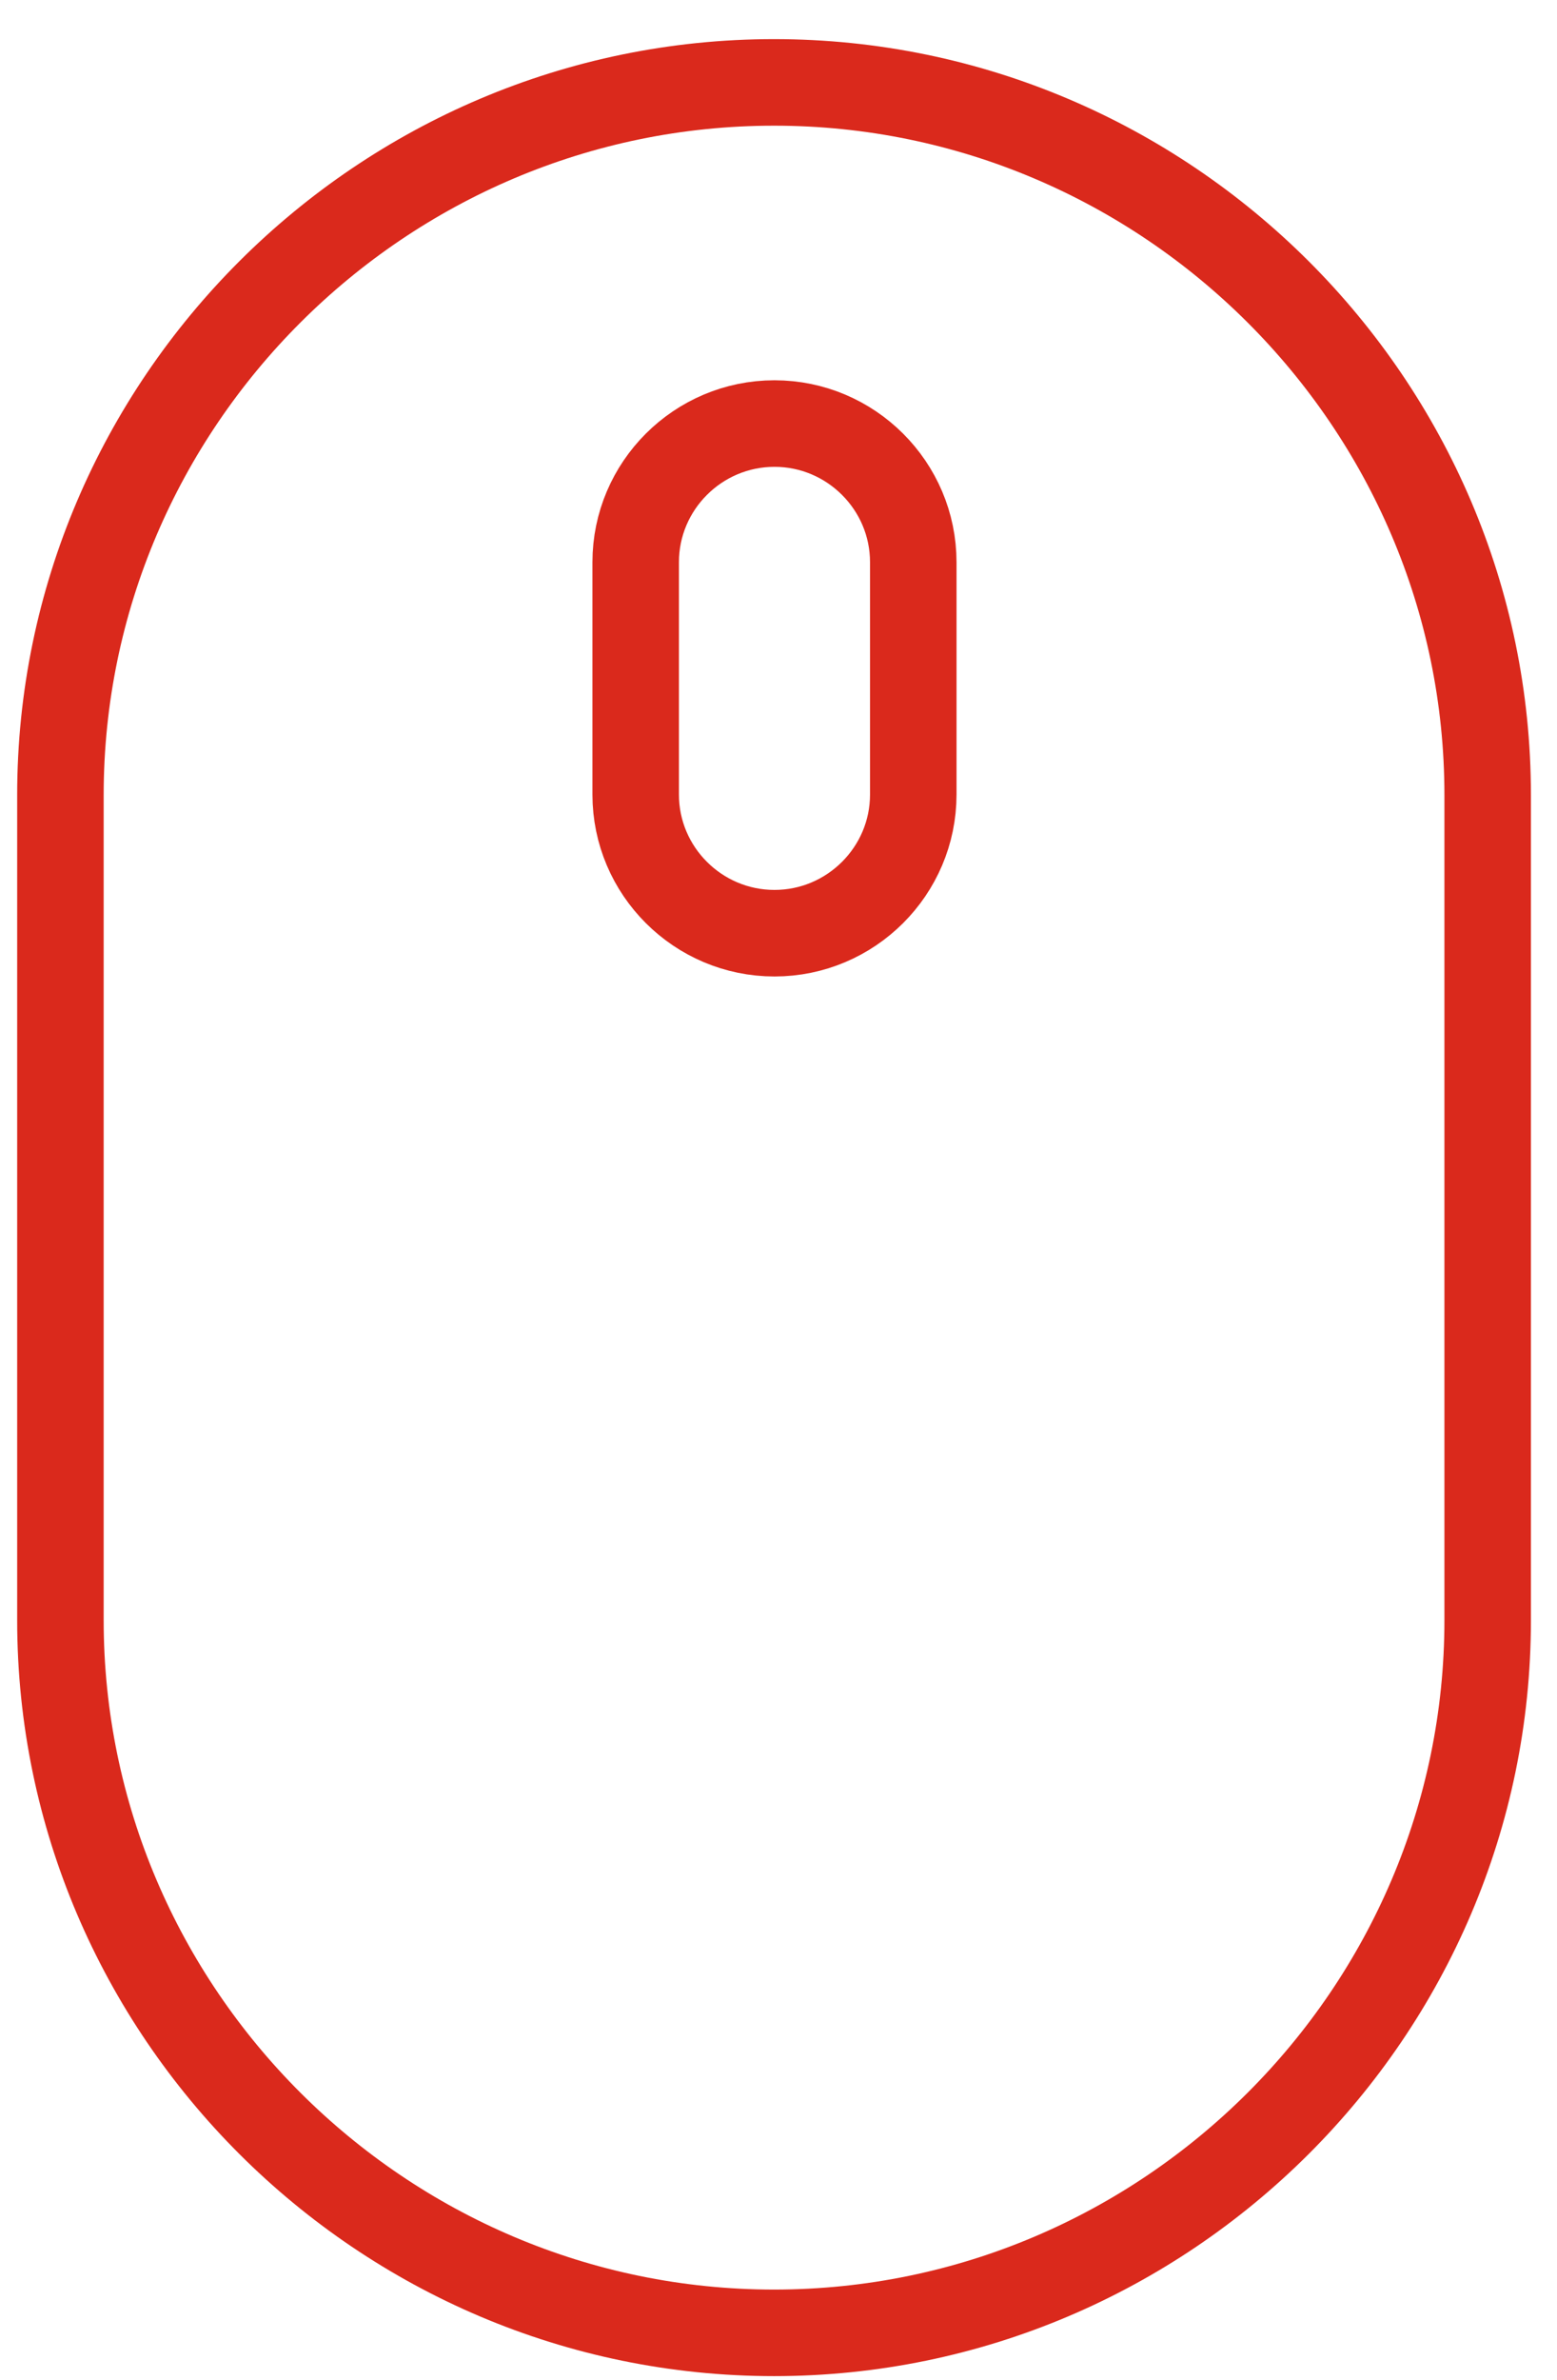 <svg width="36" height="55" viewBox="0 0 36 55" fill="none" xmlns="http://www.w3.org/2000/svg">
<path d="M34.397 37.438C34.397 46.494 26.971 53.904 17.897 53.904C8.822 53.904 1.397 46.494 1.397 37.438V18.37C1.397 9.315 8.822 1.904 17.897 1.904C26.971 1.904 34.397 9.315 34.397 18.37V37.438Z" stroke="#DA291C" stroke-width="2" stroke-linecap="round" stroke-linejoin="round"/>
<path d="M17.907 21.563C16.139 21.563 14.698 20.124 14.698 18.36V12.99C14.698 11.226 16.139 9.787 17.907 9.787C19.674 9.787 21.116 11.226 21.116 12.99V18.36C21.116 20.124 19.674 21.563 17.907 21.563Z" stroke="#DA291C" stroke-width="2" stroke-linecap="round" stroke-linejoin="round"/>
</svg>
